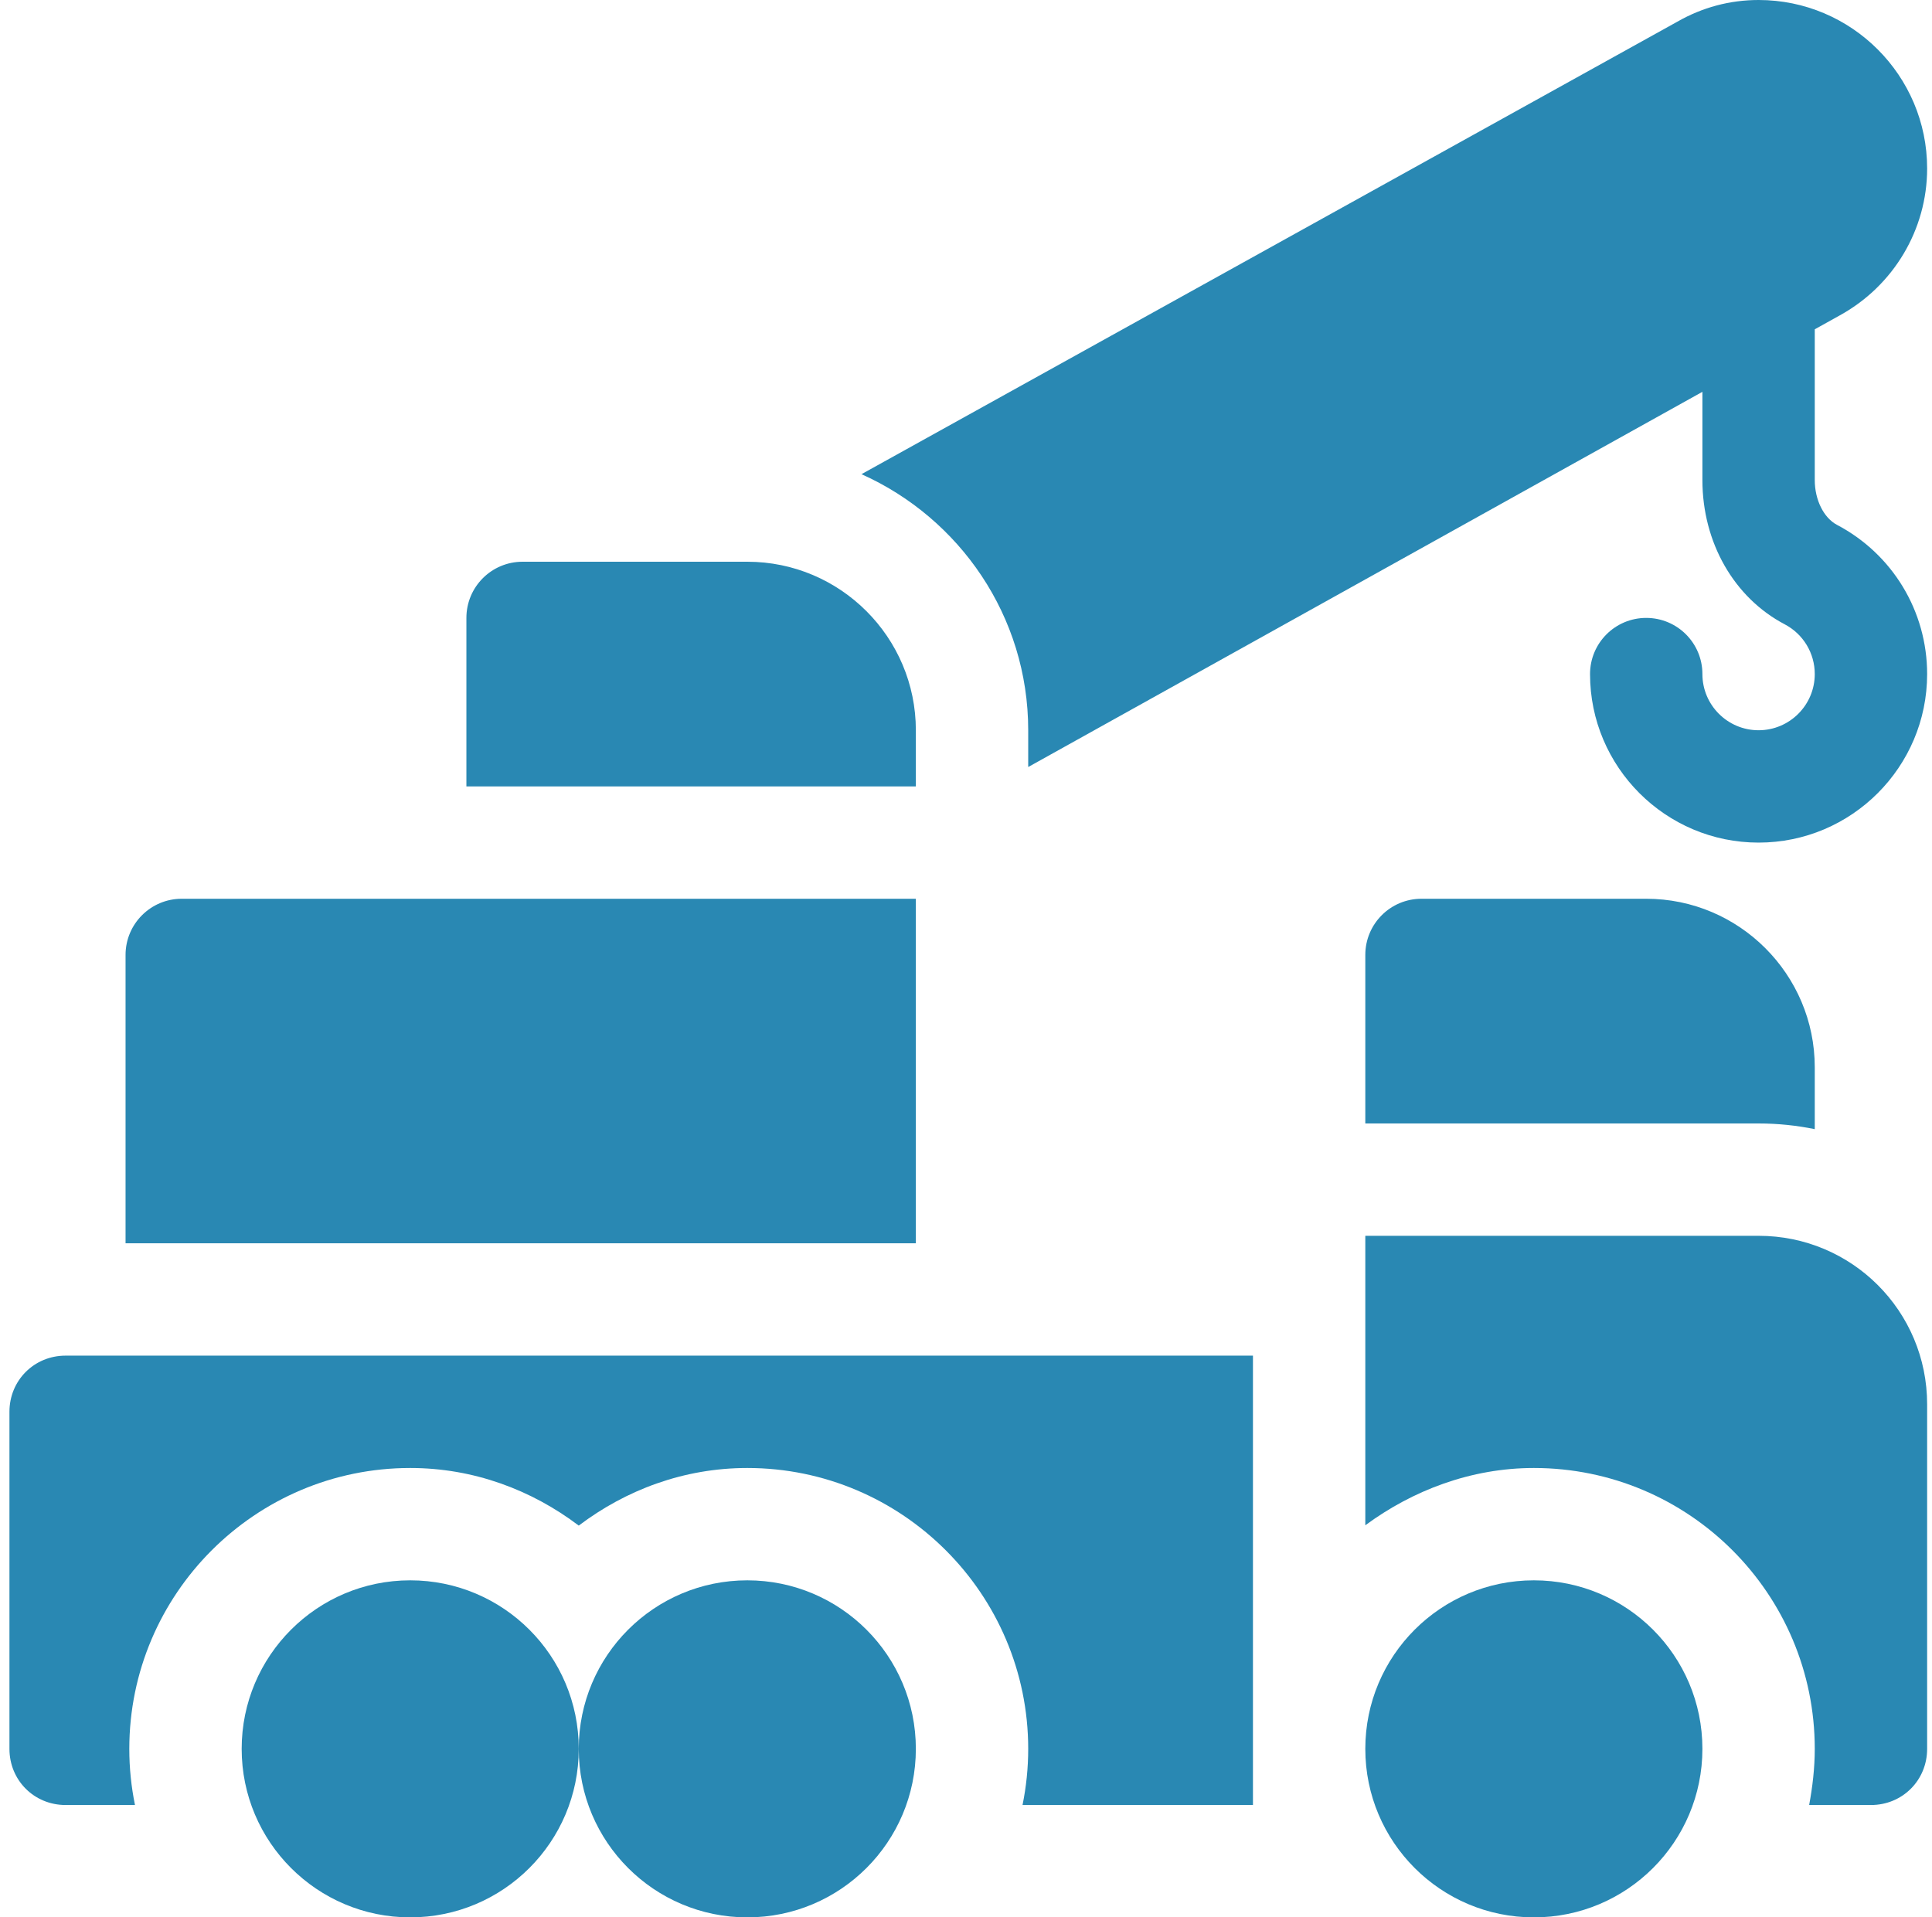 <svg width="135" height="134" viewBox="0 0 135 134" fill="none" xmlns="http://www.w3.org/2000/svg">
<g clip-path="url(#clip0_208_177)">
<path d="M107.18 134C113.684 134 118.957 128.727 118.957 122.223C118.957 115.718 113.684 110.445 107.18 110.445C100.675 110.445 95.402 115.718 95.402 122.223C95.402 128.727 100.675 134 107.18 134Z" fill="#2988B3"/>
<path d="M8.773 66.738V86.891H63.996V62.812H12.699C10.531 62.812 8.773 64.57 8.773 66.738Z" fill="#2988B3"/>
<path d="M4.586 94.742C2.387 94.742 0.66 96.469 0.66 98.668V122.223C0.66 124.421 2.387 126.148 4.586 126.148H9.432C9.173 124.879 9.035 123.567 9.035 122.223C9.035 111.4 17.841 102.594 28.664 102.594C33.099 102.594 37.15 104.129 40.441 106.62C43.732 104.129 47.783 102.594 52.219 102.594C63.041 102.594 71.847 111.4 71.847 122.223C71.847 123.567 71.709 124.879 71.45 126.148H87.551V94.742H4.586Z" fill="#2988B3"/>
<path d="M28.664 134C35.168 134 40.441 128.727 40.441 122.223C40.441 115.718 35.168 110.445 28.664 110.445C22.16 110.445 16.887 115.718 16.887 122.223C16.887 128.727 22.16 134 28.664 134Z" fill="#2988B3"/>
<path d="M52.219 134C58.723 134 63.996 128.727 63.996 122.223C63.996 115.718 58.723 110.445 52.219 110.445C45.714 110.445 40.441 115.718 40.441 122.223C40.441 128.727 45.714 134 52.219 134Z" fill="#2988B3"/>
<path d="M122.883 86.367H95.402V106.598C98.7 104.164 102.783 102.594 107.18 102.594C118.015 102.594 126.808 111.387 126.808 122.223C126.808 123.557 126.651 124.892 126.416 126.148H130.734C132.933 126.148 134.66 124.421 134.66 122.223V98.144C134.66 91.627 129.4 86.367 122.883 86.367Z" fill="#2988B3"/>
<path d="M126.808 78.913V74.59C126.808 68.096 121.525 62.812 115.031 62.812H99.328C97.158 62.812 95.402 64.568 95.402 66.738V78.516H122.883C124.227 78.516 125.539 78.654 126.808 78.913Z" fill="#2988B3"/>
<path d="M63.996 51.035C63.996 44.541 58.713 39.258 52.219 39.258H36.516C34.346 39.258 32.59 41.014 32.59 43.184V54.961H63.996V51.035Z" fill="#2988B3"/>
<path d="M128.537 22.052C132.314 19.982 134.66 16.044 134.66 11.777C134.66 5.283 129.377 0 122.883 0C120.874 0 118.949 0.518 117.209 1.514L60.197 33.139C67.046 36.206 71.847 43.058 71.847 51.035V53.605L118.957 27.384V33.55C118.957 37.905 121.161 41.765 124.704 43.629C126.003 44.311 126.808 45.645 126.808 47.109C126.808 49.275 125.049 51.035 122.883 51.035C120.717 51.035 118.957 49.275 118.957 47.109C118.957 44.94 117.201 43.184 115.031 43.184C112.861 43.184 111.105 44.94 111.105 47.109C111.105 53.604 116.388 58.887 122.883 58.887C129.377 58.887 134.66 53.604 134.66 47.109C134.66 42.72 132.245 38.725 128.361 36.681C127.433 36.191 126.808 34.933 126.808 33.549V23.014L128.537 22.052Z" fill="#2988B3"/>
</g>
<defs>
<clipPath id="clip0_208_177">
<rect width="134" height="134" fill="white" transform="translate(0.66)"/>
</clipPath>
</defs>
</svg>
